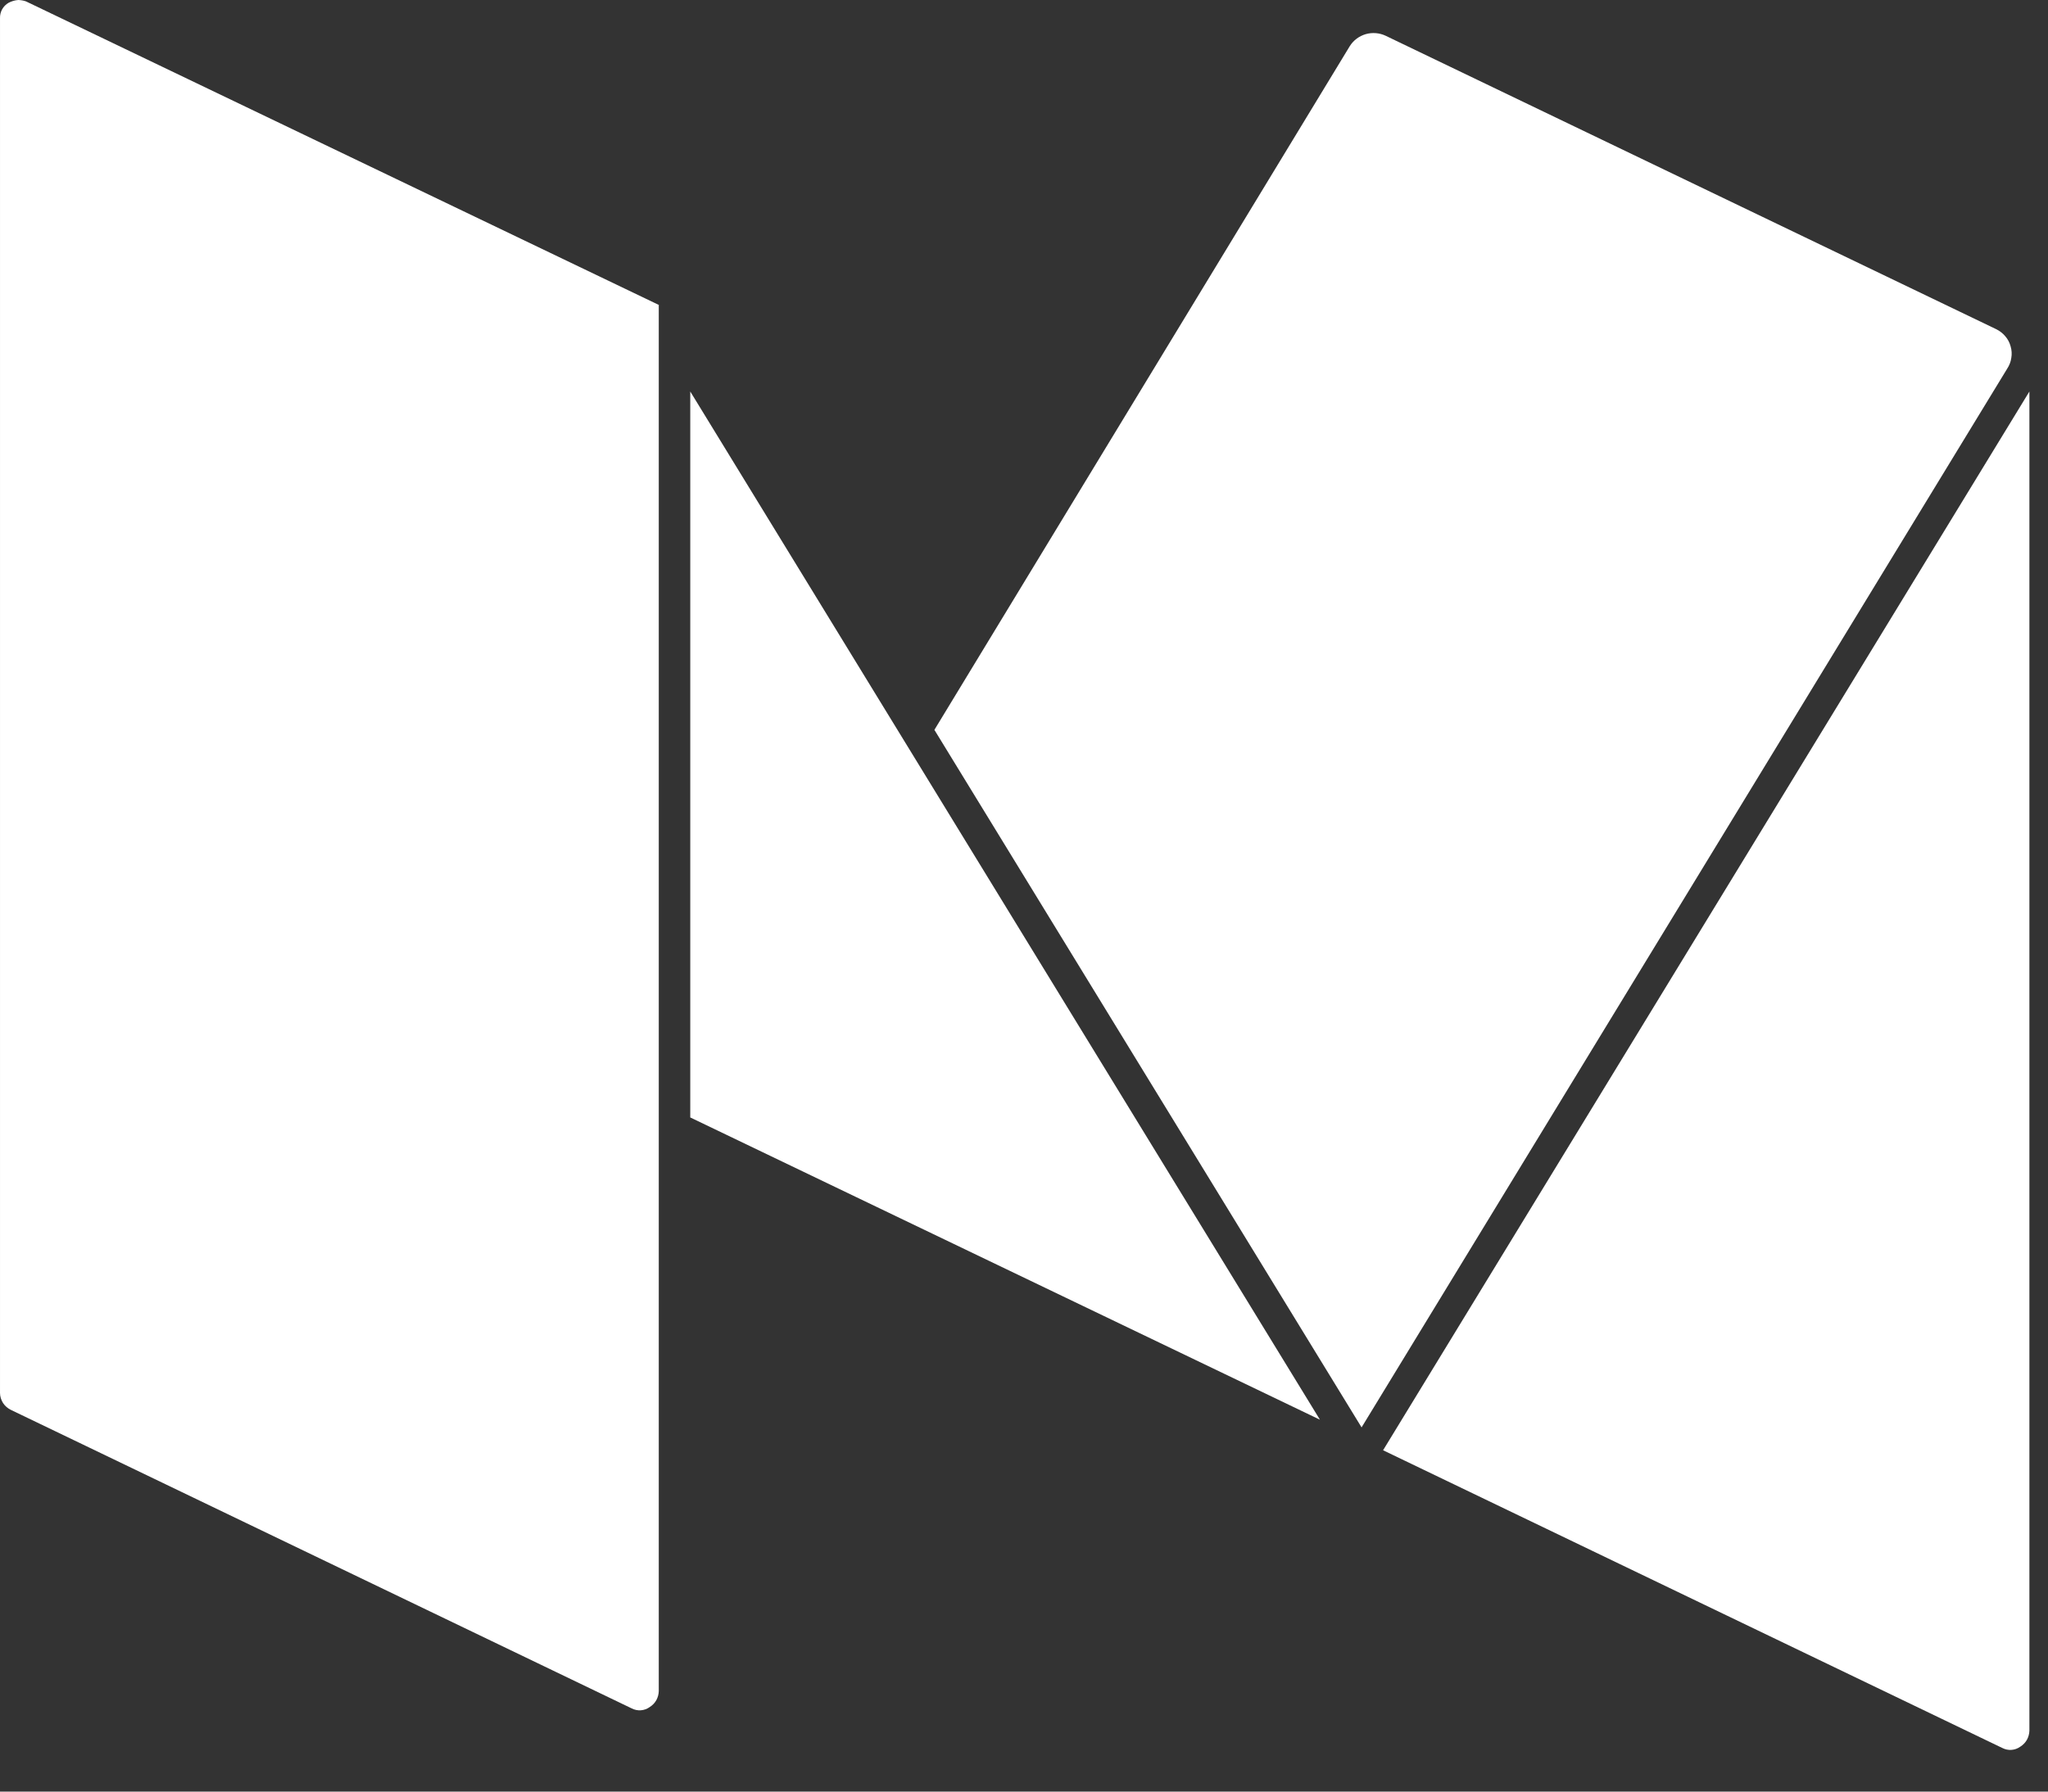 <svg width="24" height="21" viewBox="0 0 24 21" fill="none" xmlns="http://www.w3.org/2000/svg">
<rect x="0" y="0" width="24" height="21" fill="#333333" stroke="none"/>
<rect width="23.782" height="20.512" fill="black" fill-opacity="0"/>
<rect width="23.782" height="20.512" fill="black" fill-opacity="0"/>
<path d="M23.465 20.489C23.498 20.506 23.536 20.514 23.573 20.511C23.61 20.508 23.646 20.495 23.676 20.473C23.708 20.453 23.734 20.426 23.753 20.393C23.771 20.36 23.781 20.323 23.782 20.286V4.589L16.208 16.999L23.465 20.489Z" fill="white"/>
<path d="M23.522 4.321C23.547 4.283 23.564 4.24 23.57 4.195C23.578 4.15 23.575 4.104 23.562 4.06C23.55 4.016 23.529 3.975 23.499 3.941C23.47 3.906 23.433 3.878 23.392 3.858L16.24 0.42C16.167 0.385 16.083 0.378 16.005 0.4C15.927 0.423 15.86 0.473 15.817 0.542L10.95 8.555L15.956 16.731L23.522 4.321Z" fill="white"/>
<path d="M8.089 13.098L15.468 16.641L8.089 4.589V13.098Z" fill="white"/>
<path d="M7.724 3.576L0.304 0.016C0.275 0.006 0.245 0.001 0.214 -6.10352e-05C0.174 0.003 0.136 0.014 0.1 0.033C0.069 0.051 0.043 0.077 0.025 0.109C0.008 0.14 -0.001 0.176 8.26002e-05 0.212V16.327C0 16.369 0.013 16.41 0.036 16.446C0.059 16.481 0.092 16.509 0.13 16.527L7.403 20.025C7.436 20.042 7.474 20.05 7.511 20.047C7.548 20.044 7.584 20.031 7.614 20.009C7.646 19.989 7.672 19.962 7.691 19.929C7.709 19.896 7.719 19.86 7.72 19.822V3.576H7.724Z" fill="white"/>
</svg>

